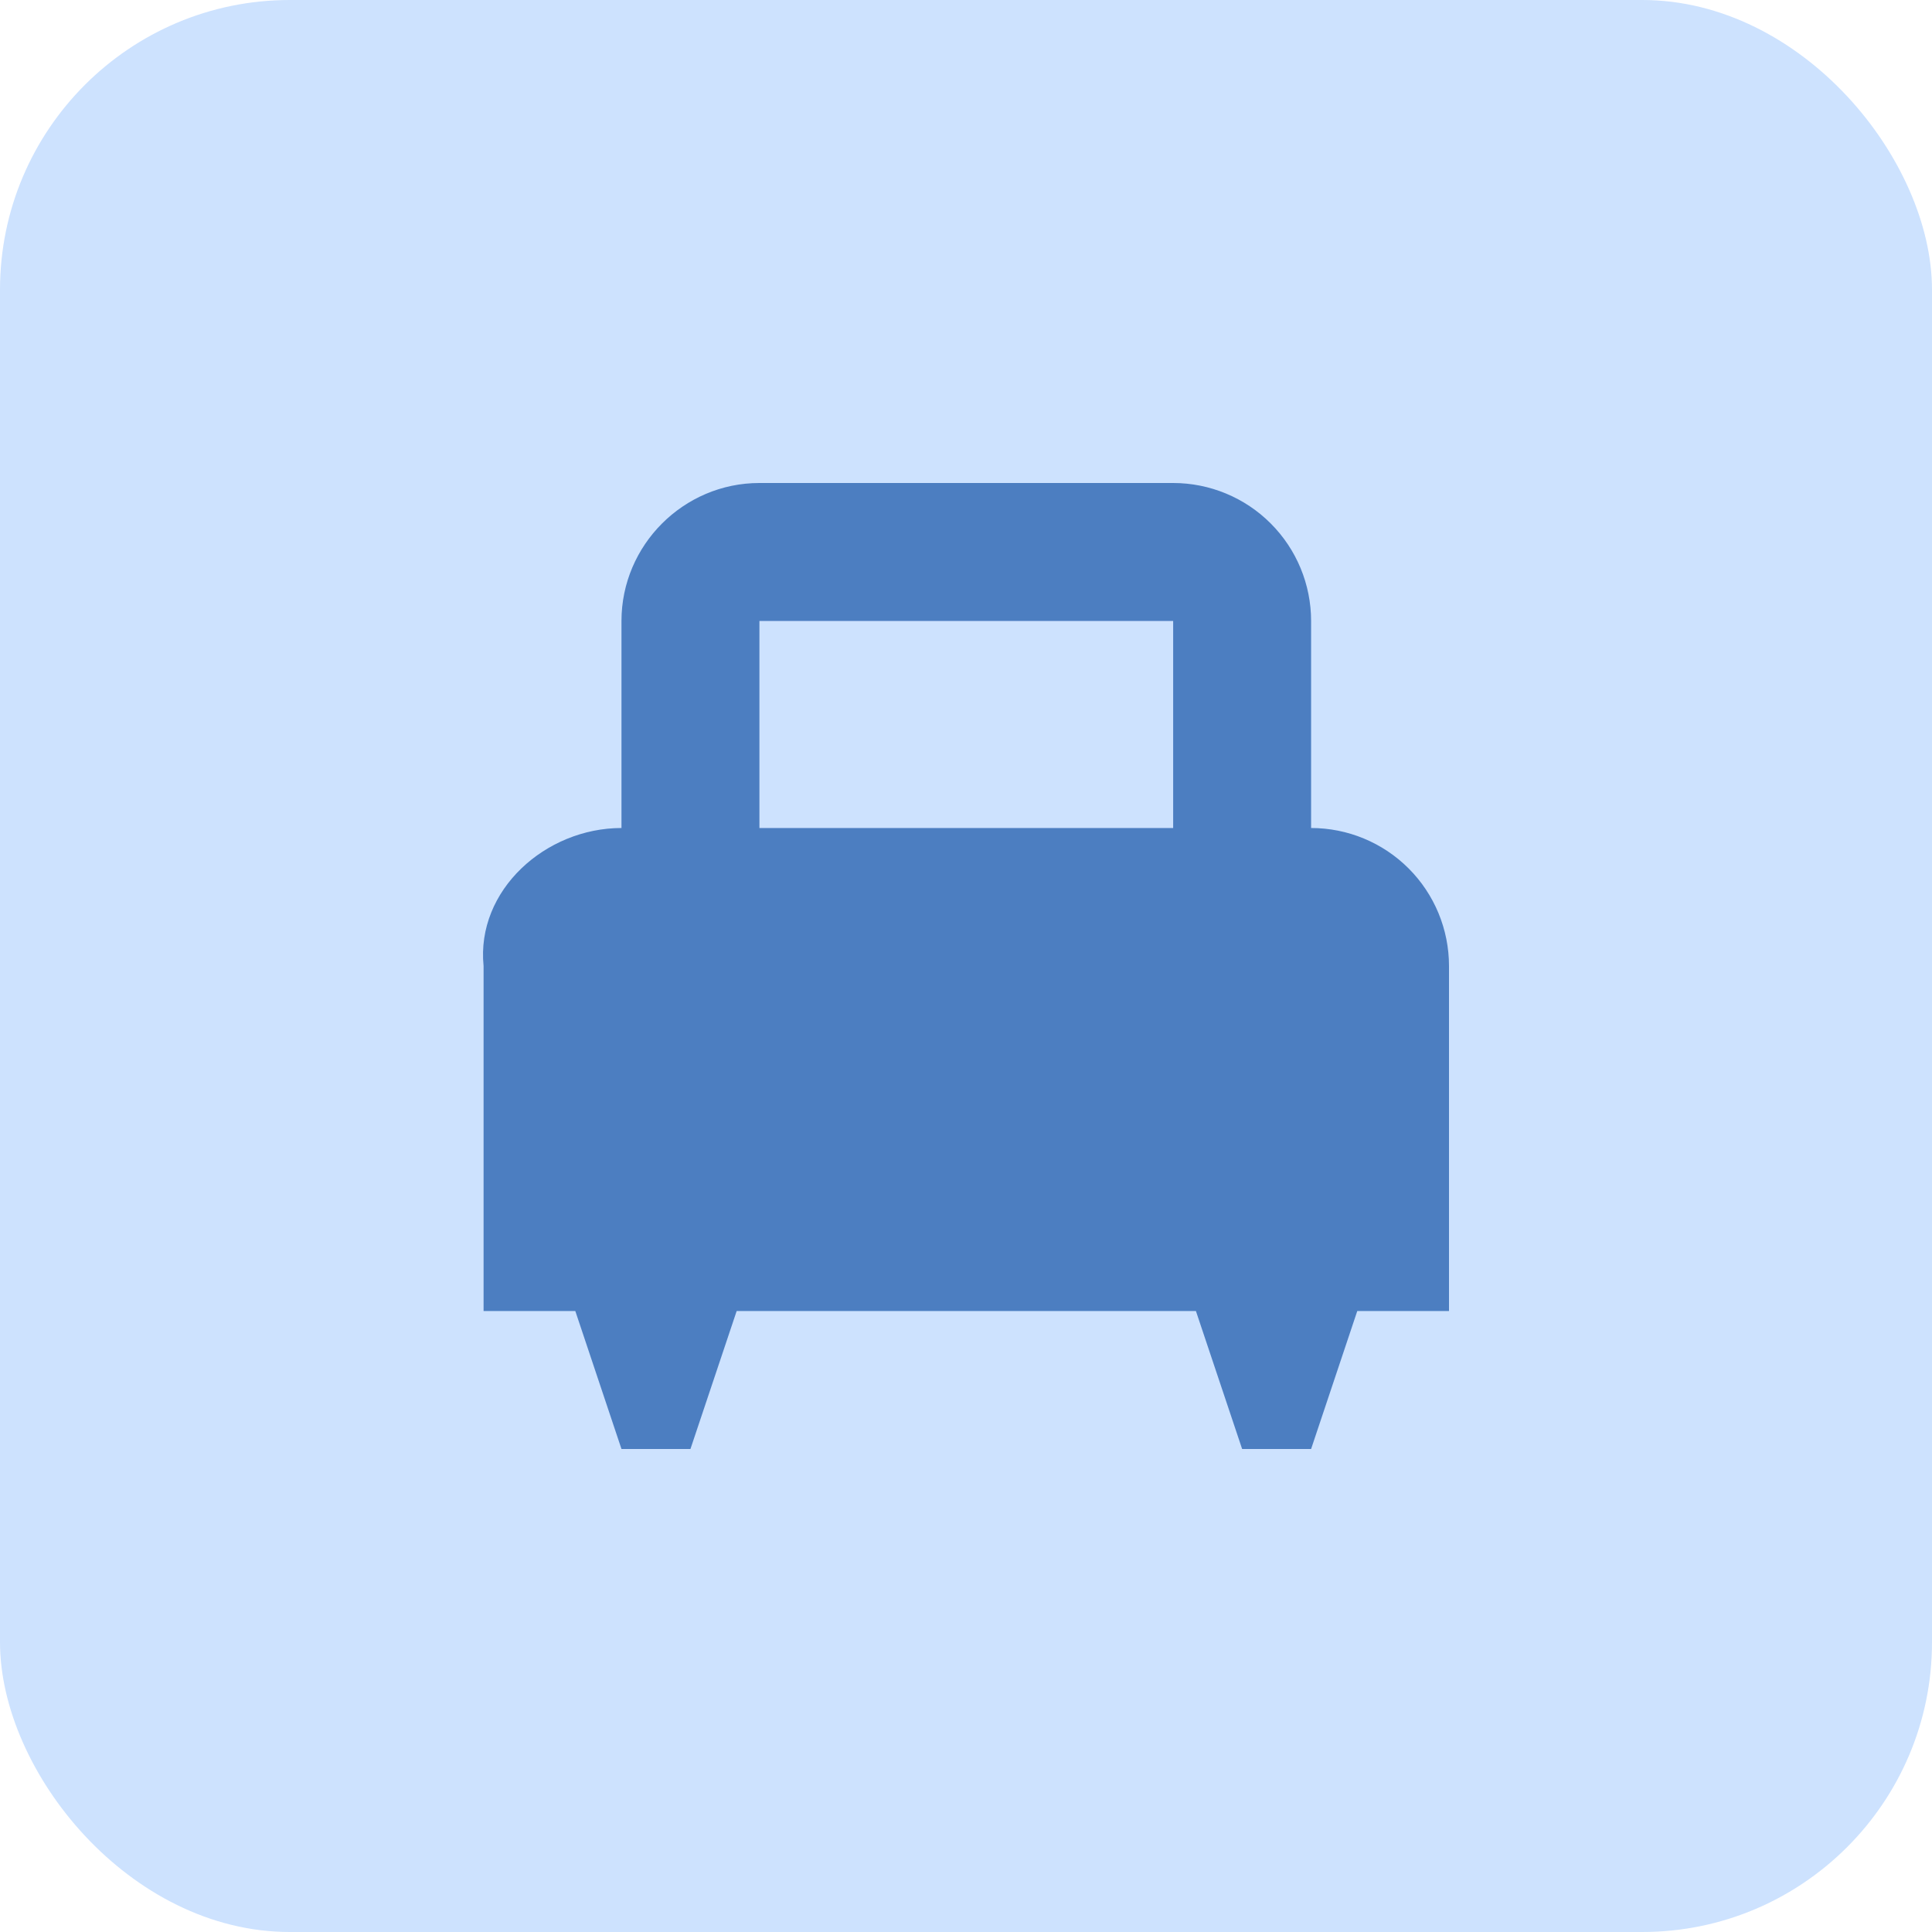 <?xml version="1.0" encoding="UTF-8"?> <svg xmlns="http://www.w3.org/2000/svg" width="40" height="40" viewBox="0 0 40 40" fill="none"><rect width="40" height="40" rx="6" fill="#CDE2FE"></rect><path d="M27.145 17.143V12.857C27.145 12.099 26.844 11.373 26.308 10.837C25.773 10.301 25.046 10 24.289 10H15.723C14.152 10 12.867 11.286 12.867 12.857V17.143C11.297 17.143 9.855 18.429 10.012 20V27.143H11.911L12.867 30H14.295L15.252 27.143H24.76L25.717 30H27.145L28.101 27.143H30V20C30 19.242 29.699 18.515 29.164 17.98C28.628 17.444 27.902 17.143 27.145 17.143ZM24.289 17.143H15.723V12.857H24.289V17.143Z" fill="#4C7EC1"></path></svg> 